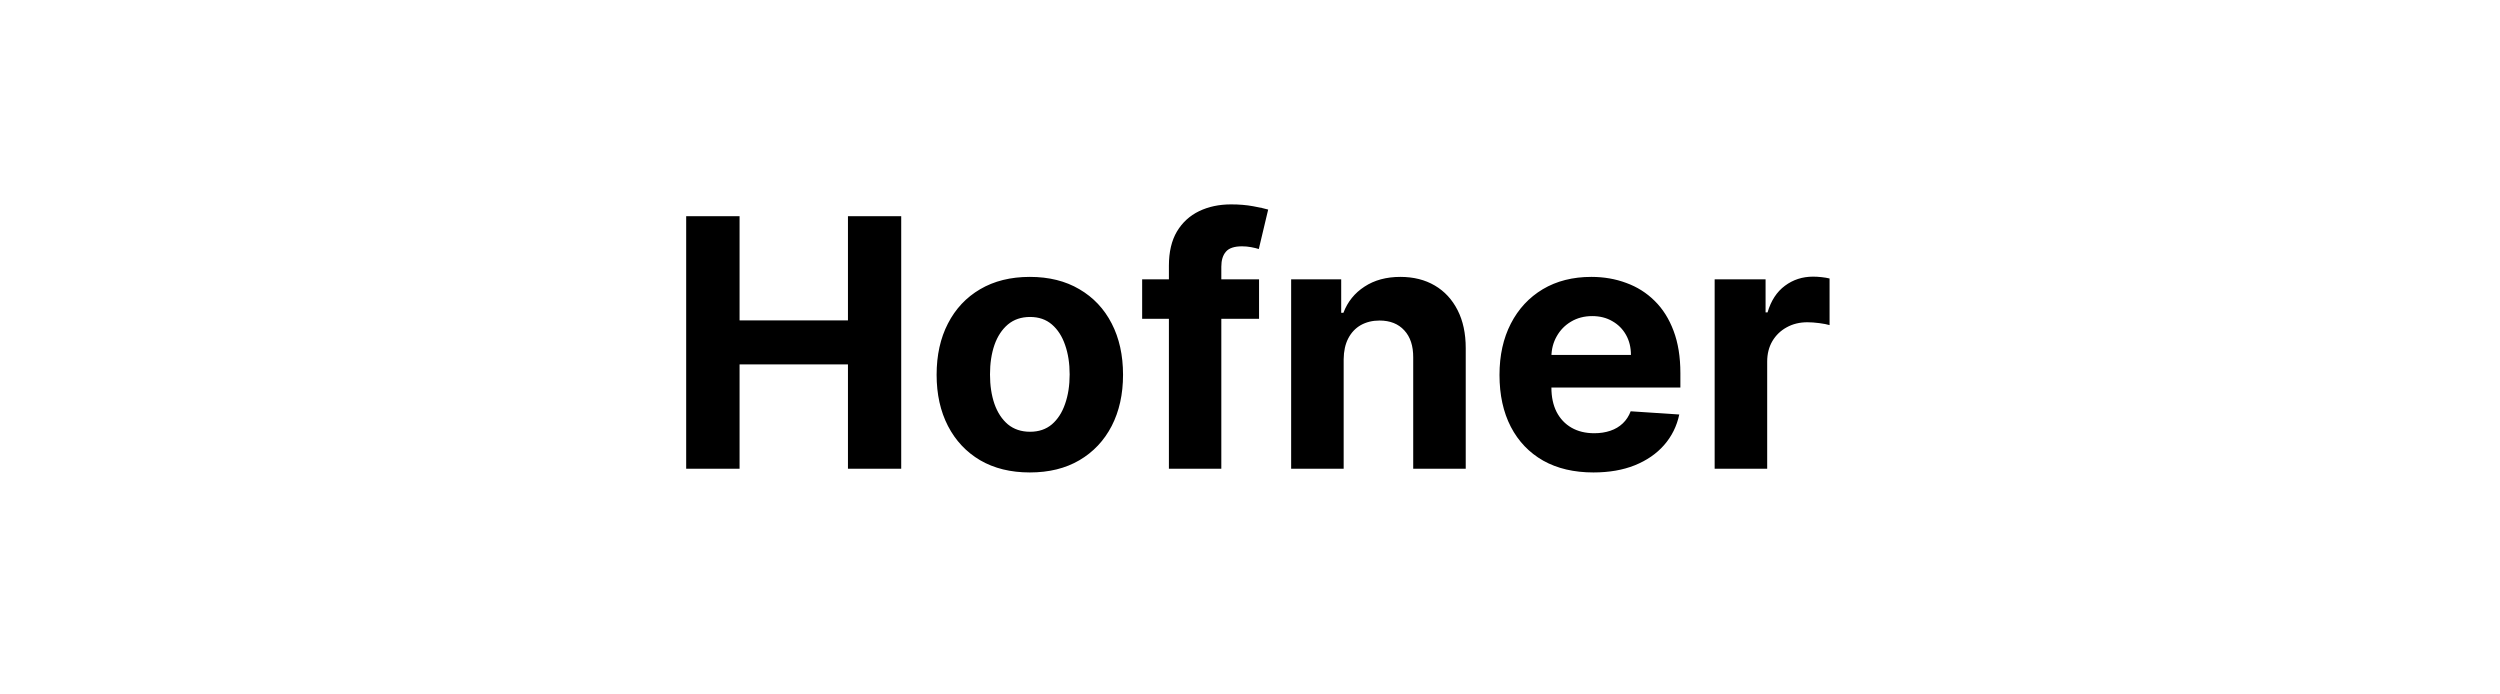 <svg width="144" height="40" viewBox="0 0 144 40" fill="none" xmlns="http://www.w3.org/2000/svg">
<path d="M39.524 27V12.454H42.599V18.456H48.842V12.454H51.91V27H48.842V20.991H42.599V27H39.524ZM59.318 27.213C58.215 27.213 57.261 26.979 56.456 26.51C55.656 26.037 55.038 25.378 54.602 24.535C54.166 23.688 53.949 22.706 53.949 21.588C53.949 20.461 54.166 19.476 54.602 18.634C55.038 17.786 55.656 17.128 56.456 16.659C57.261 16.186 58.215 15.949 59.318 15.949C60.421 15.949 61.373 16.186 62.173 16.659C62.978 17.128 63.598 17.786 64.034 18.634C64.469 19.476 64.687 20.461 64.687 21.588C64.687 22.706 64.469 23.688 64.034 24.535C63.598 25.378 62.978 26.037 62.173 26.51C61.373 26.979 60.421 27.213 59.318 27.213ZM59.332 24.869C59.834 24.869 60.253 24.727 60.589 24.443C60.925 24.154 61.179 23.761 61.349 23.264C61.524 22.767 61.612 22.201 61.612 21.567C61.612 20.932 61.524 20.366 61.349 19.869C61.179 19.372 60.925 18.979 60.589 18.69C60.253 18.401 59.834 18.257 59.332 18.257C58.826 18.257 58.399 18.401 58.054 18.69C57.713 18.979 57.455 19.372 57.28 19.869C57.109 20.366 57.024 20.932 57.024 21.567C57.024 22.201 57.109 22.767 57.28 23.264C57.455 23.761 57.713 24.154 58.054 24.443C58.399 24.727 58.826 24.869 59.332 24.869ZM72.521 16.091V18.364H65.788V16.091H72.521ZM67.329 27V15.303C67.329 14.512 67.483 13.856 67.791 13.335C68.103 12.814 68.53 12.424 69.069 12.163C69.609 11.903 70.222 11.773 70.909 11.773C71.373 11.773 71.797 11.808 72.18 11.879C72.569 11.95 72.857 12.014 73.047 12.071L72.507 14.344C72.389 14.306 72.242 14.27 72.067 14.237C71.896 14.204 71.721 14.188 71.541 14.188C71.096 14.188 70.786 14.292 70.611 14.5C70.435 14.704 70.348 14.99 70.348 15.359V27H67.329ZM77.395 20.693V27H74.37V16.091H77.253V18.016H77.381C77.622 17.381 78.027 16.879 78.595 16.51C79.163 16.136 79.853 15.949 80.662 15.949C81.42 15.949 82.08 16.115 82.644 16.446C83.207 16.777 83.645 17.251 83.958 17.866C84.27 18.477 84.426 19.206 84.426 20.054V27H81.401V20.594C81.406 19.926 81.235 19.405 80.889 19.031C80.544 18.652 80.068 18.463 79.462 18.463C79.055 18.463 78.695 18.551 78.382 18.726C78.075 18.901 77.833 19.157 77.658 19.493C77.487 19.824 77.4 20.224 77.395 20.693ZM91.782 27.213C90.66 27.213 89.694 26.986 88.885 26.531C88.08 26.072 87.46 25.423 87.024 24.585C86.588 23.742 86.371 22.746 86.371 21.595C86.371 20.473 86.588 19.488 87.024 18.641C87.46 17.793 88.073 17.133 88.864 16.659C89.659 16.186 90.592 15.949 91.662 15.949C92.382 15.949 93.051 16.065 93.672 16.297C94.297 16.524 94.841 16.867 95.305 17.327C95.774 17.786 96.139 18.364 96.399 19.06C96.659 19.751 96.79 20.561 96.79 21.489V22.32H87.578V20.445H93.942C93.942 20.009 93.847 19.623 93.657 19.287C93.468 18.951 93.205 18.688 92.869 18.499C92.538 18.305 92.152 18.207 91.712 18.207C91.252 18.207 90.845 18.314 90.49 18.527C90.139 18.735 89.865 19.017 89.666 19.372C89.467 19.723 89.365 20.113 89.361 20.544V22.327C89.361 22.866 89.46 23.333 89.659 23.726C89.862 24.119 90.149 24.422 90.518 24.635C90.888 24.848 91.326 24.954 91.832 24.954C92.168 24.954 92.476 24.907 92.755 24.812C93.035 24.718 93.274 24.576 93.473 24.386C93.672 24.197 93.823 23.965 93.927 23.69L96.726 23.875C96.584 24.547 96.292 25.134 95.852 25.636C95.416 26.134 94.853 26.522 94.162 26.801C93.475 27.076 92.682 27.213 91.782 27.213ZM98.764 27V16.091H101.697V17.994H101.811C102.01 17.317 102.344 16.806 102.812 16.46C103.281 16.11 103.821 15.935 104.432 15.935C104.583 15.935 104.747 15.944 104.922 15.963C105.097 15.982 105.251 16.008 105.383 16.041V18.726C105.241 18.683 105.045 18.645 104.794 18.612C104.543 18.579 104.313 18.562 104.105 18.562C103.66 18.562 103.262 18.66 102.912 18.854C102.566 19.043 102.291 19.308 102.088 19.649C101.889 19.99 101.79 20.383 101.79 20.828V27H98.764Z" fill="black"/>
</svg>
